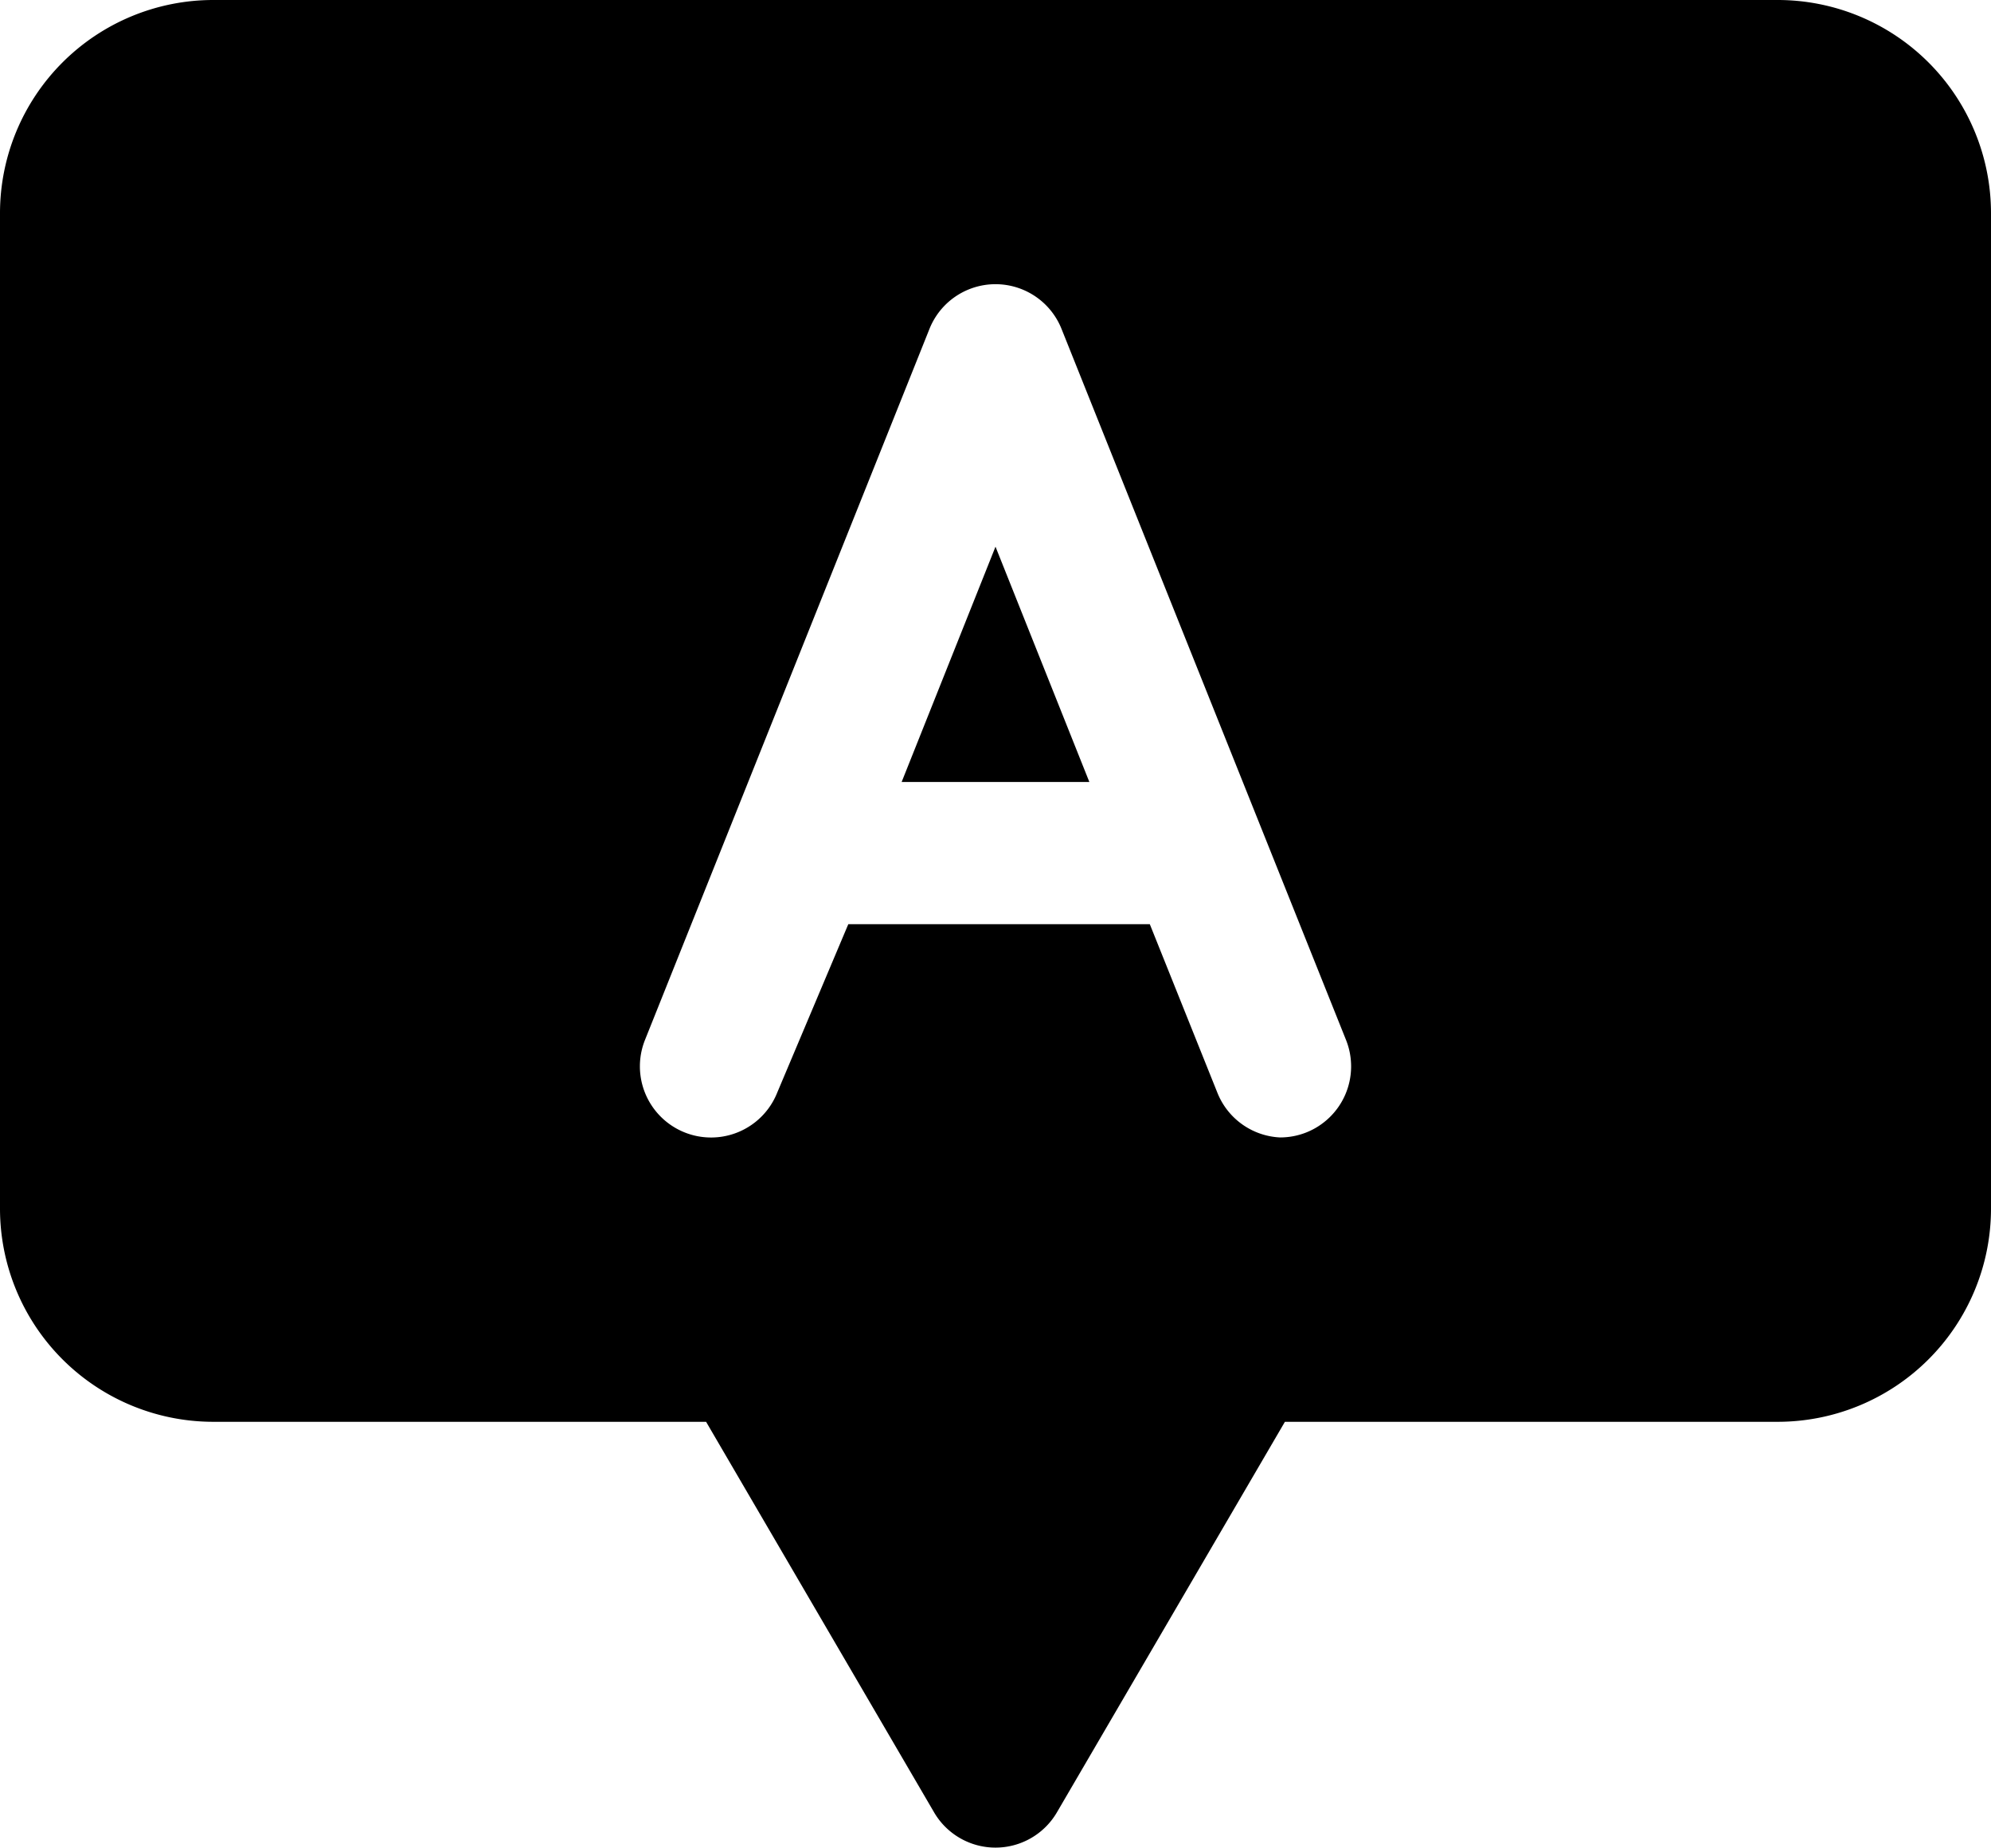 <?xml version="1.0" encoding="UTF-8"?><svg xmlns="http://www.w3.org/2000/svg" xmlns:xlink="http://www.w3.org/1999/xlink" height="26.0" preserveAspectRatio="xMidYMid meet" version="1.0" viewBox="2.0 3.0 28.0 26.0" width="28.0" zoomAndPan="magnify"><g id="change1_1"><path d="M16,10.69,17.32,14H14.68ZM30,6V20a3,3,0,0,1-3,3H20.07l-3.21,5.5a1,1,0,0,1-1.72,0L11.93,23H5a3,3,0,0,1-3-3V6A3,3,0,0,1,5,3H27A3,3,0,0,1,30,6ZM20.93,17.63l-4-10a1,1,0,0,0-1.86,0l-4,10a1,1,0,1,0,1.86.74l1-2.37h4.24l.95,2.37A1,1,0,0,0,20,19a1,1,0,0,0,.37-.07A1,1,0,0,0,20.93,17.63Z" fill="inherit"/></g></svg>